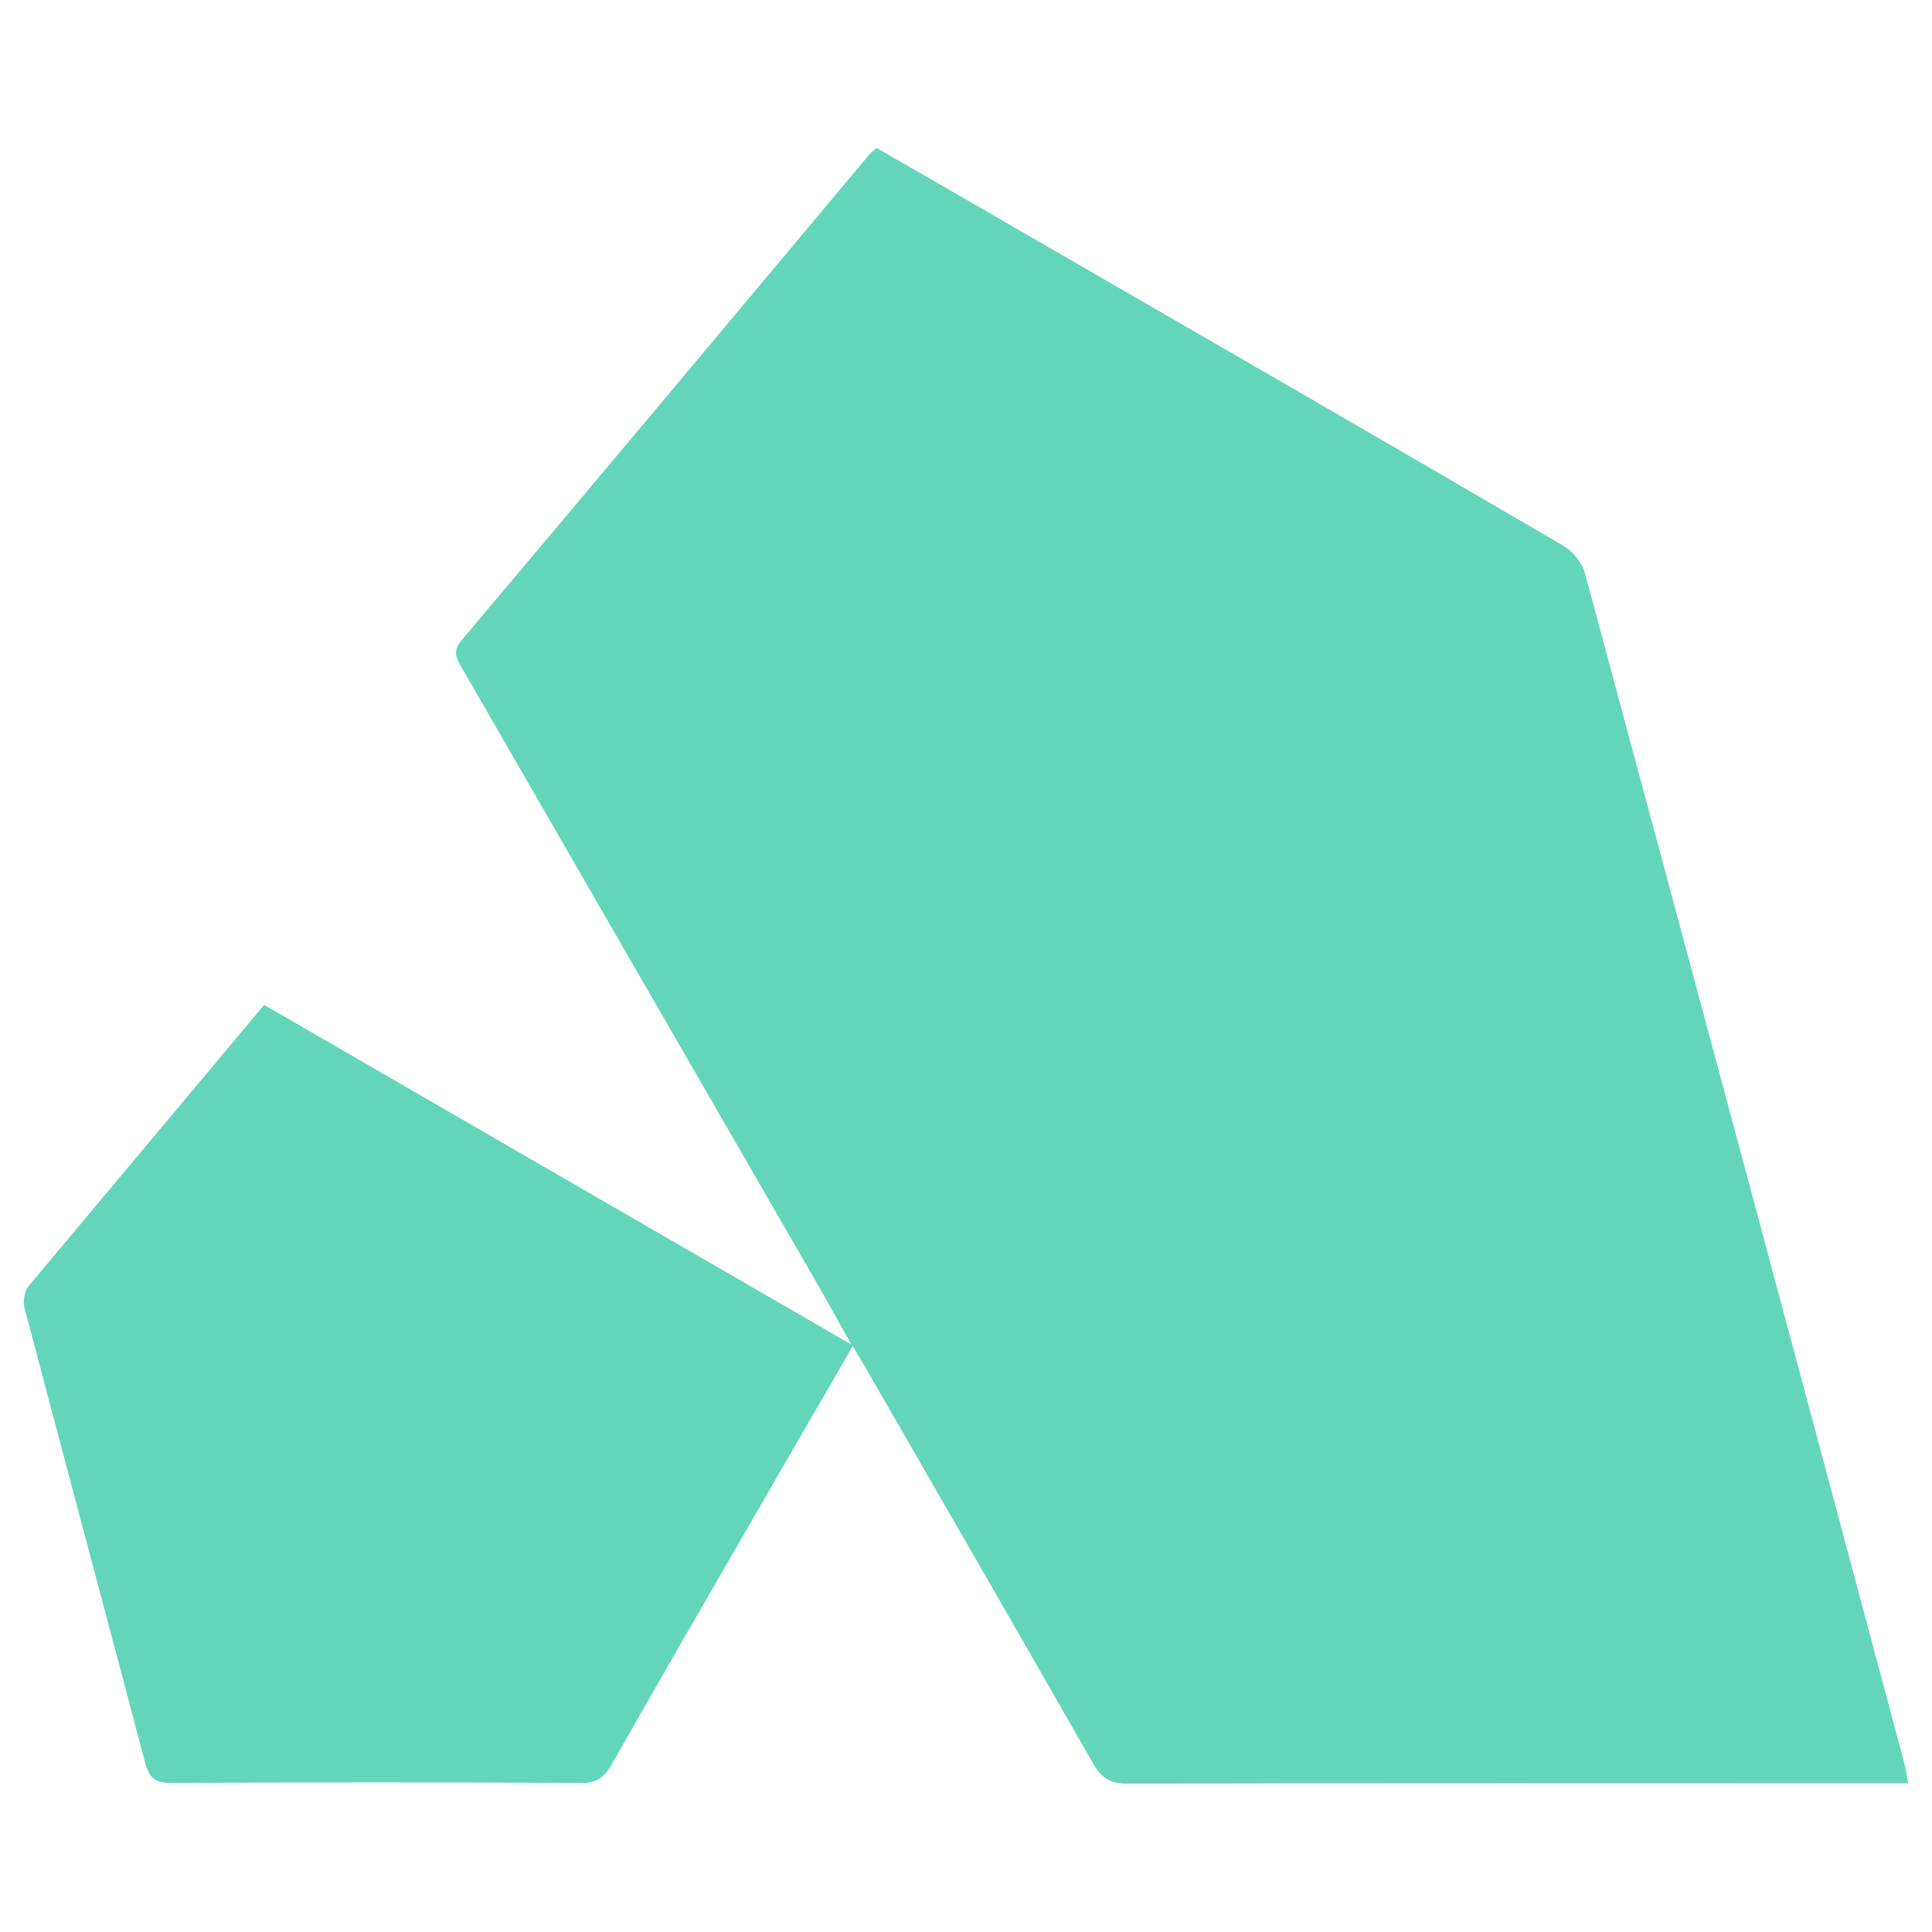 <?xml version="1.0" encoding="UTF-8"?>
<svg xmlns="http://www.w3.org/2000/svg" xmlns:xlink="http://www.w3.org/1999/xlink" version="1.1" id="Laag_1" x="0px" y="0px" viewBox="0 0 512 512" style="enable-background:new 0 0 512 512;" xml:space="preserve">
<style type="text/css">
	.st0{fill:#63D6BA;}
</style>
<g>
	<g id="tVIPWg.tif_00000086677434181873019950000007294340406199909814_">
		<g>
			<path class="st0" d="M70,266.3c51.7,29.9,102.8,59.5,155.6,90c-3.3-6-5.8-10.5-8.4-15C185.6,286.6,154,231.8,122.4,177     c-1.4-2.5-2.6-4.3-0.1-7.3c36.2-42.9,72.2-85.9,108.2-128.9c0.4-0.4,0.9-0.8,1.8-1.6c12.7,7.3,25.5,14.7,38.3,22.1     c47.9,27.7,95.8,55.3,143.5,83.2c2.6,1.5,5.1,4.5,5.9,7.3c28.3,105,56.5,210.1,84.6,315.2c0.4,1.7,0.7,3.4,1.1,5.6     c-2.3,0-4.3,0-6.2,0c-66.9,0-133.8-0.1-200.7,0.1c-4.7,0-7-1.6-9.2-5.5c-19.5-34.1-39.1-68.1-58.7-102.1c-1.4-2.5-2.9-5-4.9-8.4     c-8.1,14.1-15.8,27.2-23.3,40.3c-13.6,23.5-27.2,47-40.6,70.6c-2,3.5-4.1,5-8.3,4.9c-36.1-0.2-72.2-0.2-108.4,0     c-4.2,0-5.8-1.2-6.9-5.2c-10.6-40.2-21.4-80.4-32-120.7c-0.5-1.7,0-4.4,1.1-5.8C28.2,316.2,48.9,291.5,70,266.3z"></path>
		</g>
	</g>
</g>
</svg>
